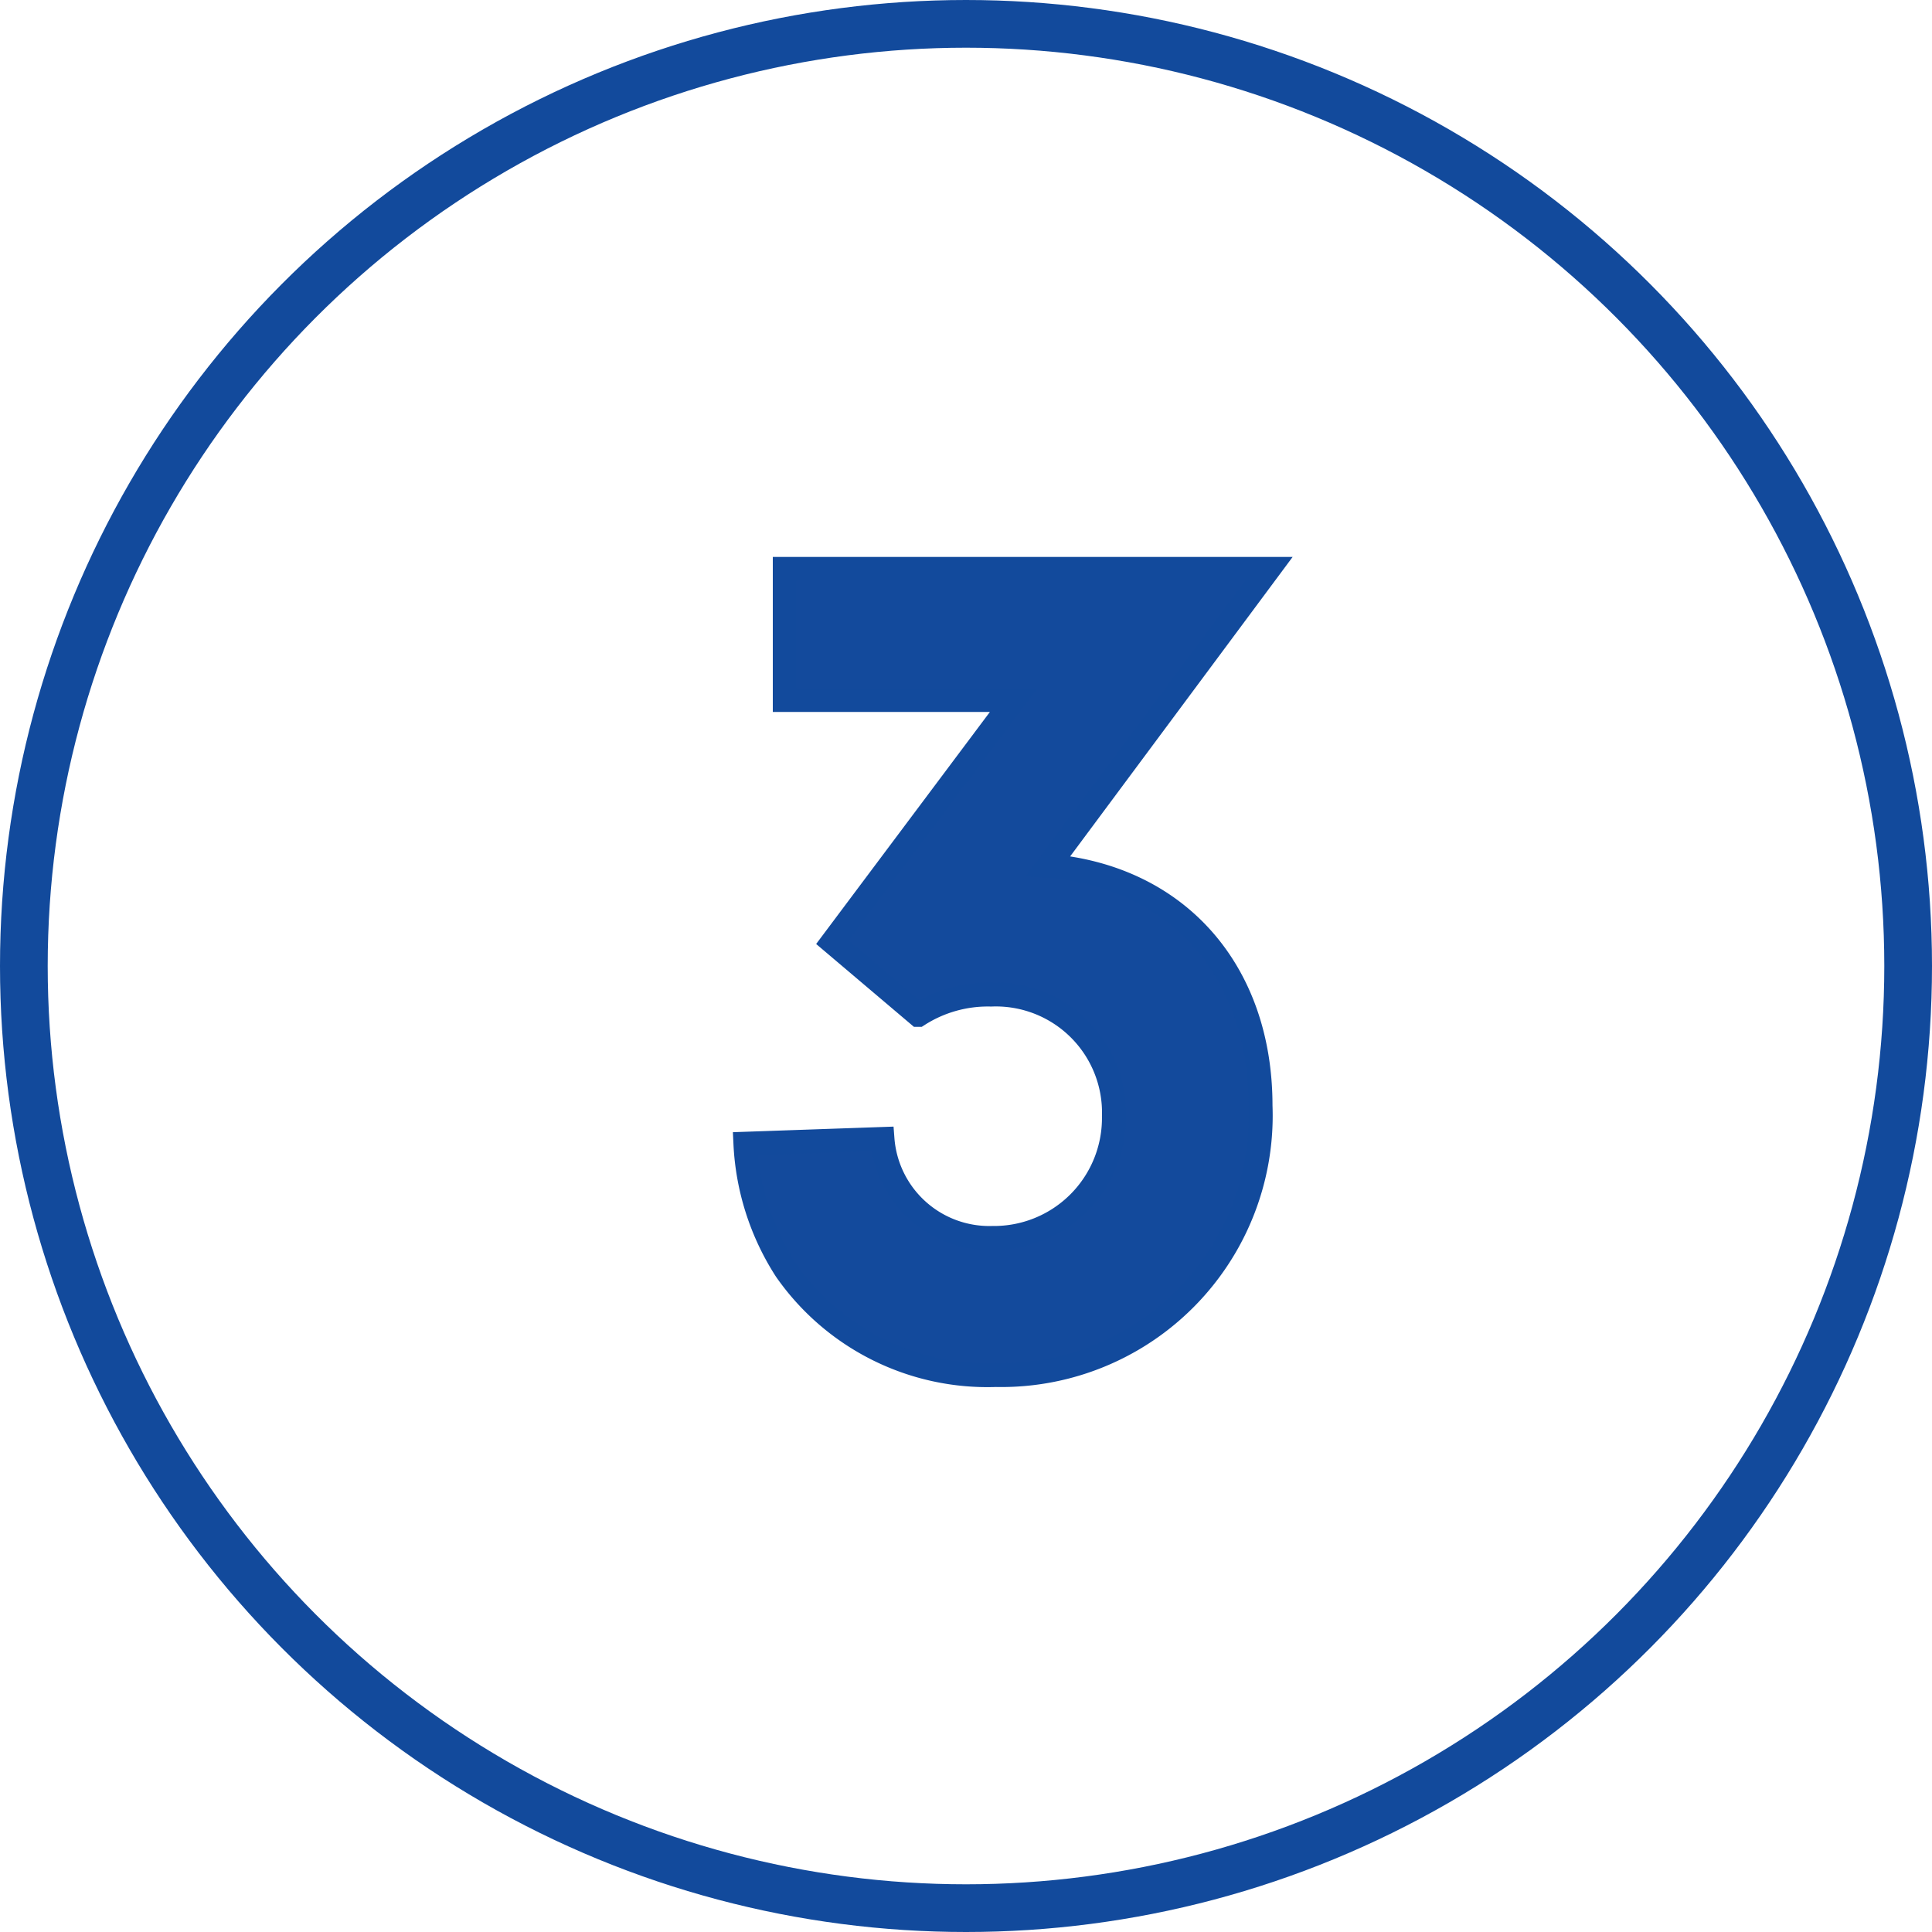 <svg xmlns="http://www.w3.org/2000/svg" width="81" height="81" viewBox="0 0 81 81">
  <g id="Gruppe_4" data-name="Gruppe 4" transform="translate(-718 -1233)">
    <g id="Ellipse_3" data-name="Ellipse 3" transform="translate(718 1233)" fill="none" stroke="#124a9c" stroke-width="2">
      <circle cx="40.5" cy="40.5" r="40.5" stroke="none"/>
      <circle cx="40.5" cy="40.5" r="39.5" fill="none"/>
    </g>
    <path id="Pfad_3" data-name="Pfad 3" d="M12.5,5.35,4.9,15.5l3.6,3.05a5.408,5.408,0,0,1,3.05-.85,4.951,4.951,0,0,1,5.15,5.1,5.027,5.027,0,0,1-5.1,5.1A4.49,4.49,0,0,1,7,23.75l-5.75.2a10.705,10.705,0,0,0,1.7,5.3,10.3,10.3,0,0,0,8.8,4.4,10.879,10.879,0,0,0,11.1-11.3c0-5.65-3.5-9.6-8.9-10.05L23.2-.15H2.9v5.5Z" transform="translate(748 1257)" fill="#134a9c" stroke="#124a9c" stroke-width="1"/>
  </g>
</svg>
